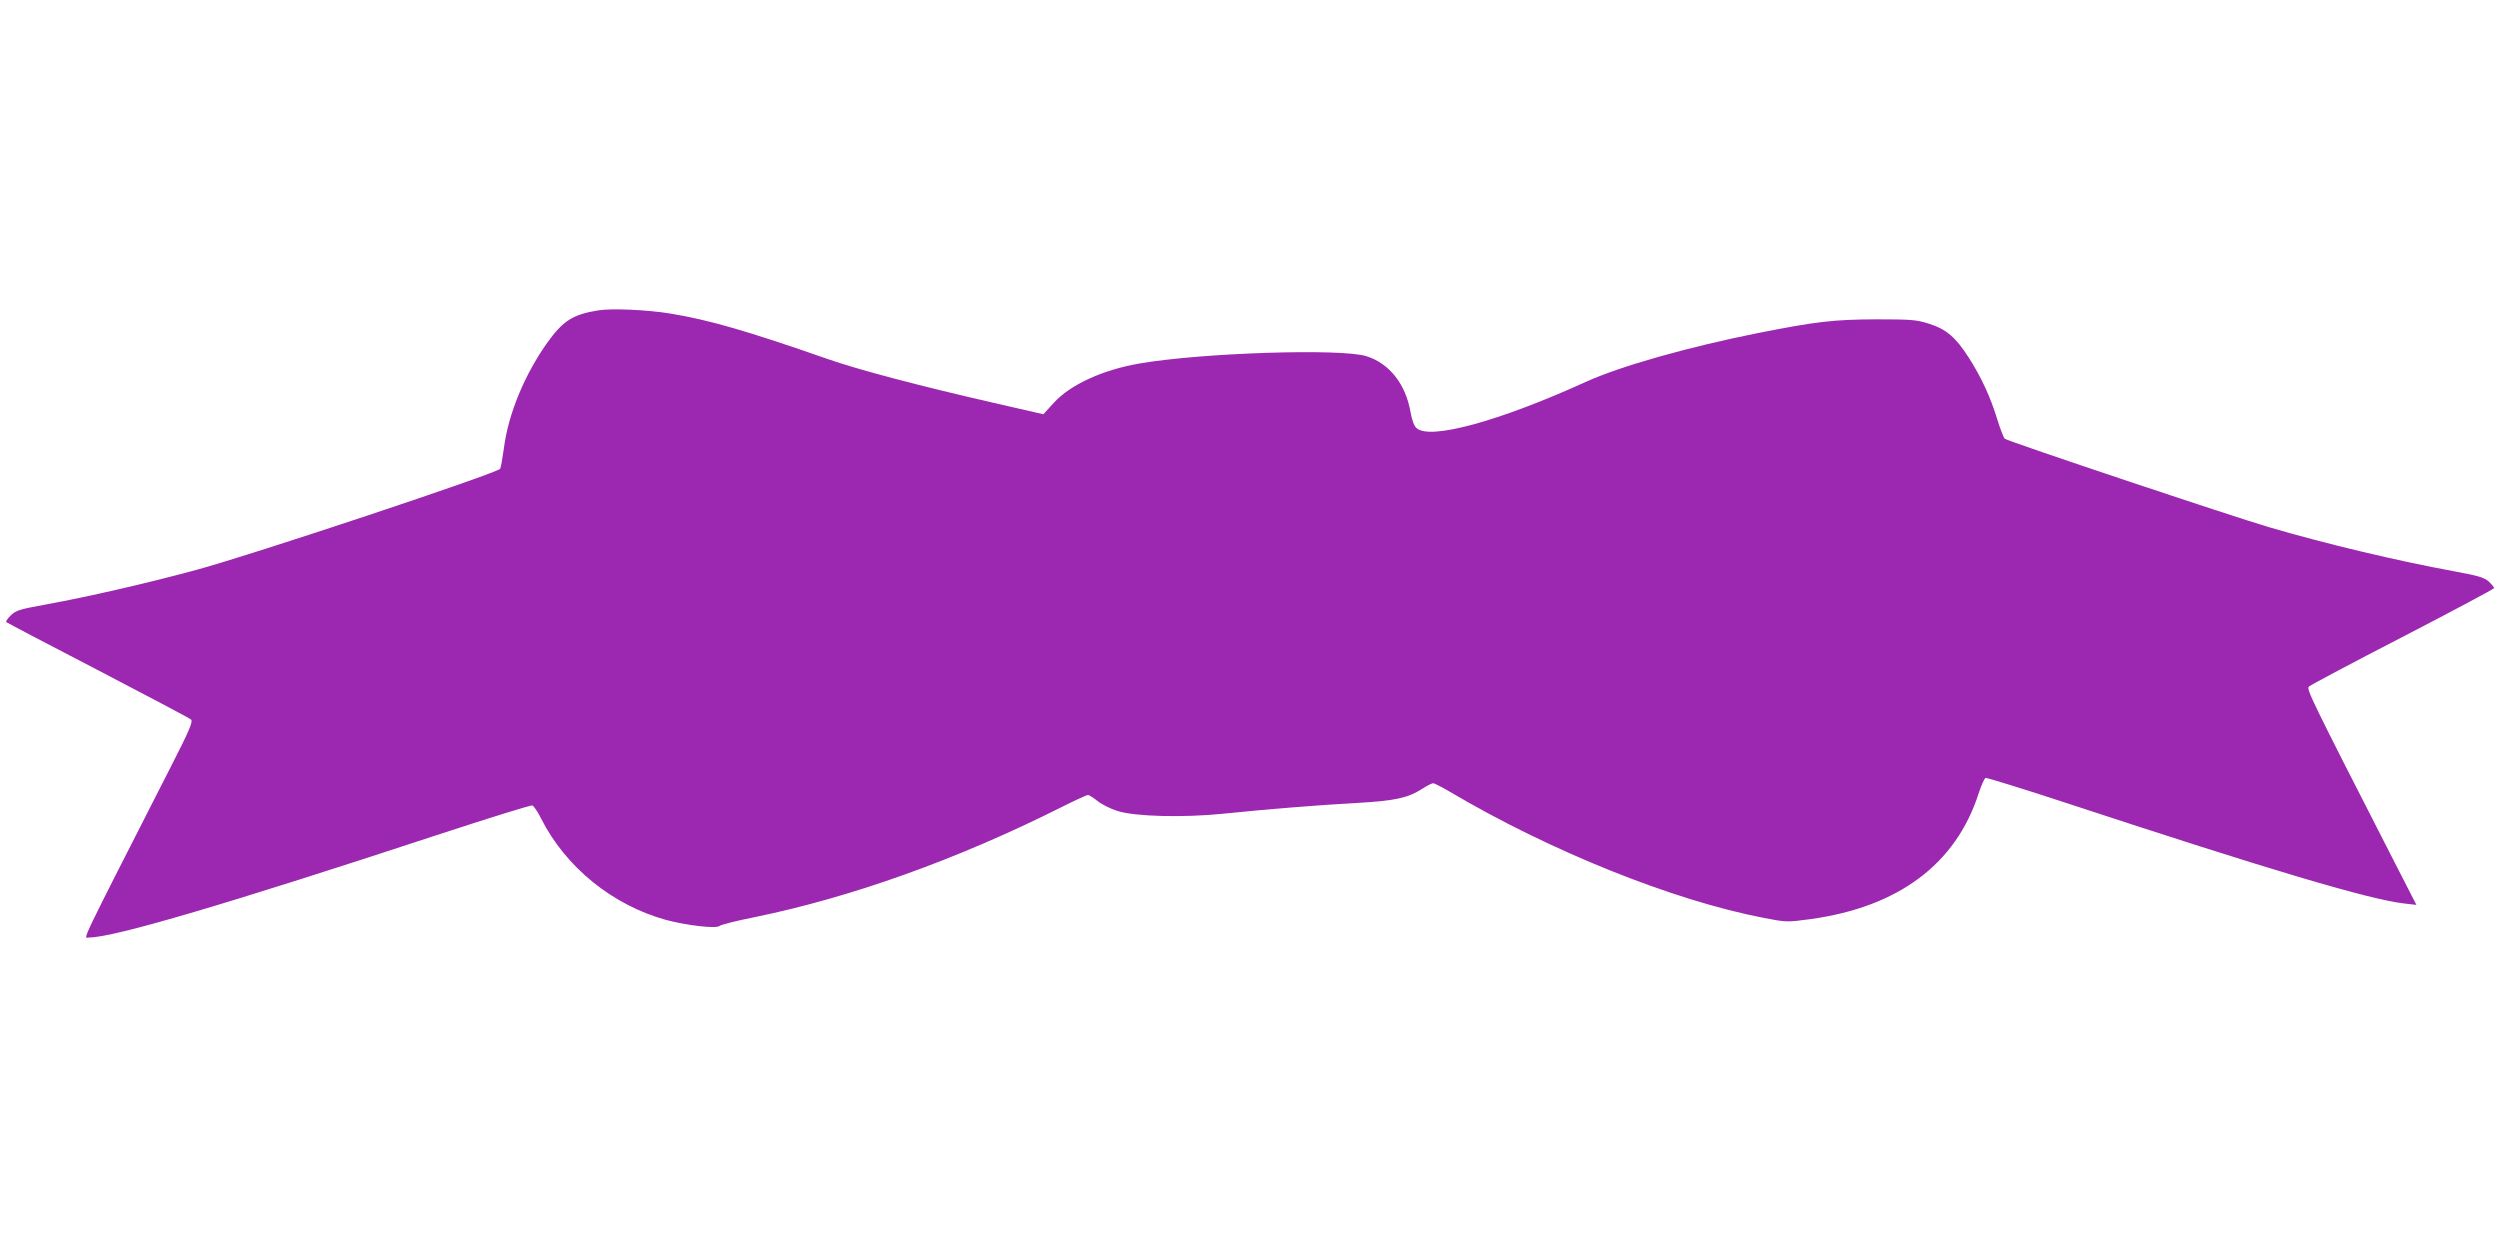 <?xml version="1.0" standalone="no"?>
<!DOCTYPE svg PUBLIC "-//W3C//DTD SVG 20010904//EN"
 "http://www.w3.org/TR/2001/REC-SVG-20010904/DTD/svg10.dtd">
<svg version="1.0" xmlns="http://www.w3.org/2000/svg"
 width="1280pt" height="640pt" viewBox="0 0 1280 640"
 preserveAspectRatio="xMidYMid meet">
<g transform="translate(0,640) scale(0.1,-0.1)"
fill="#9c27b0" stroke="none">
<path d="M3064 4811 c-132 -21 -181 -53 -263 -167 -116 -164 -199 -365 -221
-539 -7 -49 -15 -97 -19 -105 -10 -21 -1271 -441 -1556 -518 -263 -71 -552
-137 -770 -177 -133 -24 -153 -30 -179 -55 -17 -16 -27 -32 -24 -35 3 -3 214
-114 469 -246 255 -133 470 -246 477 -253 11 -11 -8 -55 -106 -247 -480 -942
-445 -869 -416 -869 126 0 704 170 1813 535 245 80 450 144 457 141 7 -3 28
-33 45 -68 125 -247 364 -442 639 -518 105 -28 256 -46 274 -31 8 7 88 27 179
45 497 102 1036 295 1567 561 71 36 135 65 140 65 6 0 28 -14 49 -31 21 -17
67 -40 102 -51 89 -29 339 -35 544 -14 212 22 481 44 685 55 191 11 258 25
331 72 25 16 51 29 57 29 5 0 43 -19 84 -43 515 -305 1146 -558 1610 -647 114
-22 119 -22 237 -6 451 62 746 282 862 645 13 40 29 75 35 78 6 2 197 -57 425
-132 1027 -338 1541 -491 1720 -511 l61 -7 -125 244 c-423 827 -439 861 -425
874 7 7 223 122 481 255 257 133 467 245 467 249 0 4 -12 19 -27 33 -23 21
-53 30 -178 53 -289 53 -655 140 -945 225 -185 54 -1345 442 -1356 454 -6 6
-23 51 -38 99 -35 115 -82 216 -146 316 -67 105 -116 146 -205 174 -63 20 -91
22 -270 22 -218 -1 -304 -11 -603 -70 -360 -72 -706 -170 -882 -250 -444 -202
-799 -299 -867 -237 -13 11 -24 41 -31 82 -25 143 -108 249 -225 286 -126 41
-844 18 -1162 -37 -188 -32 -356 -109 -439 -201 l-54 -59 -244 56 c-394 90
-703 172 -858 226 -421 147 -610 201 -810 234 -118 19 -298 27 -366 16z"/>
</g>
</svg>
